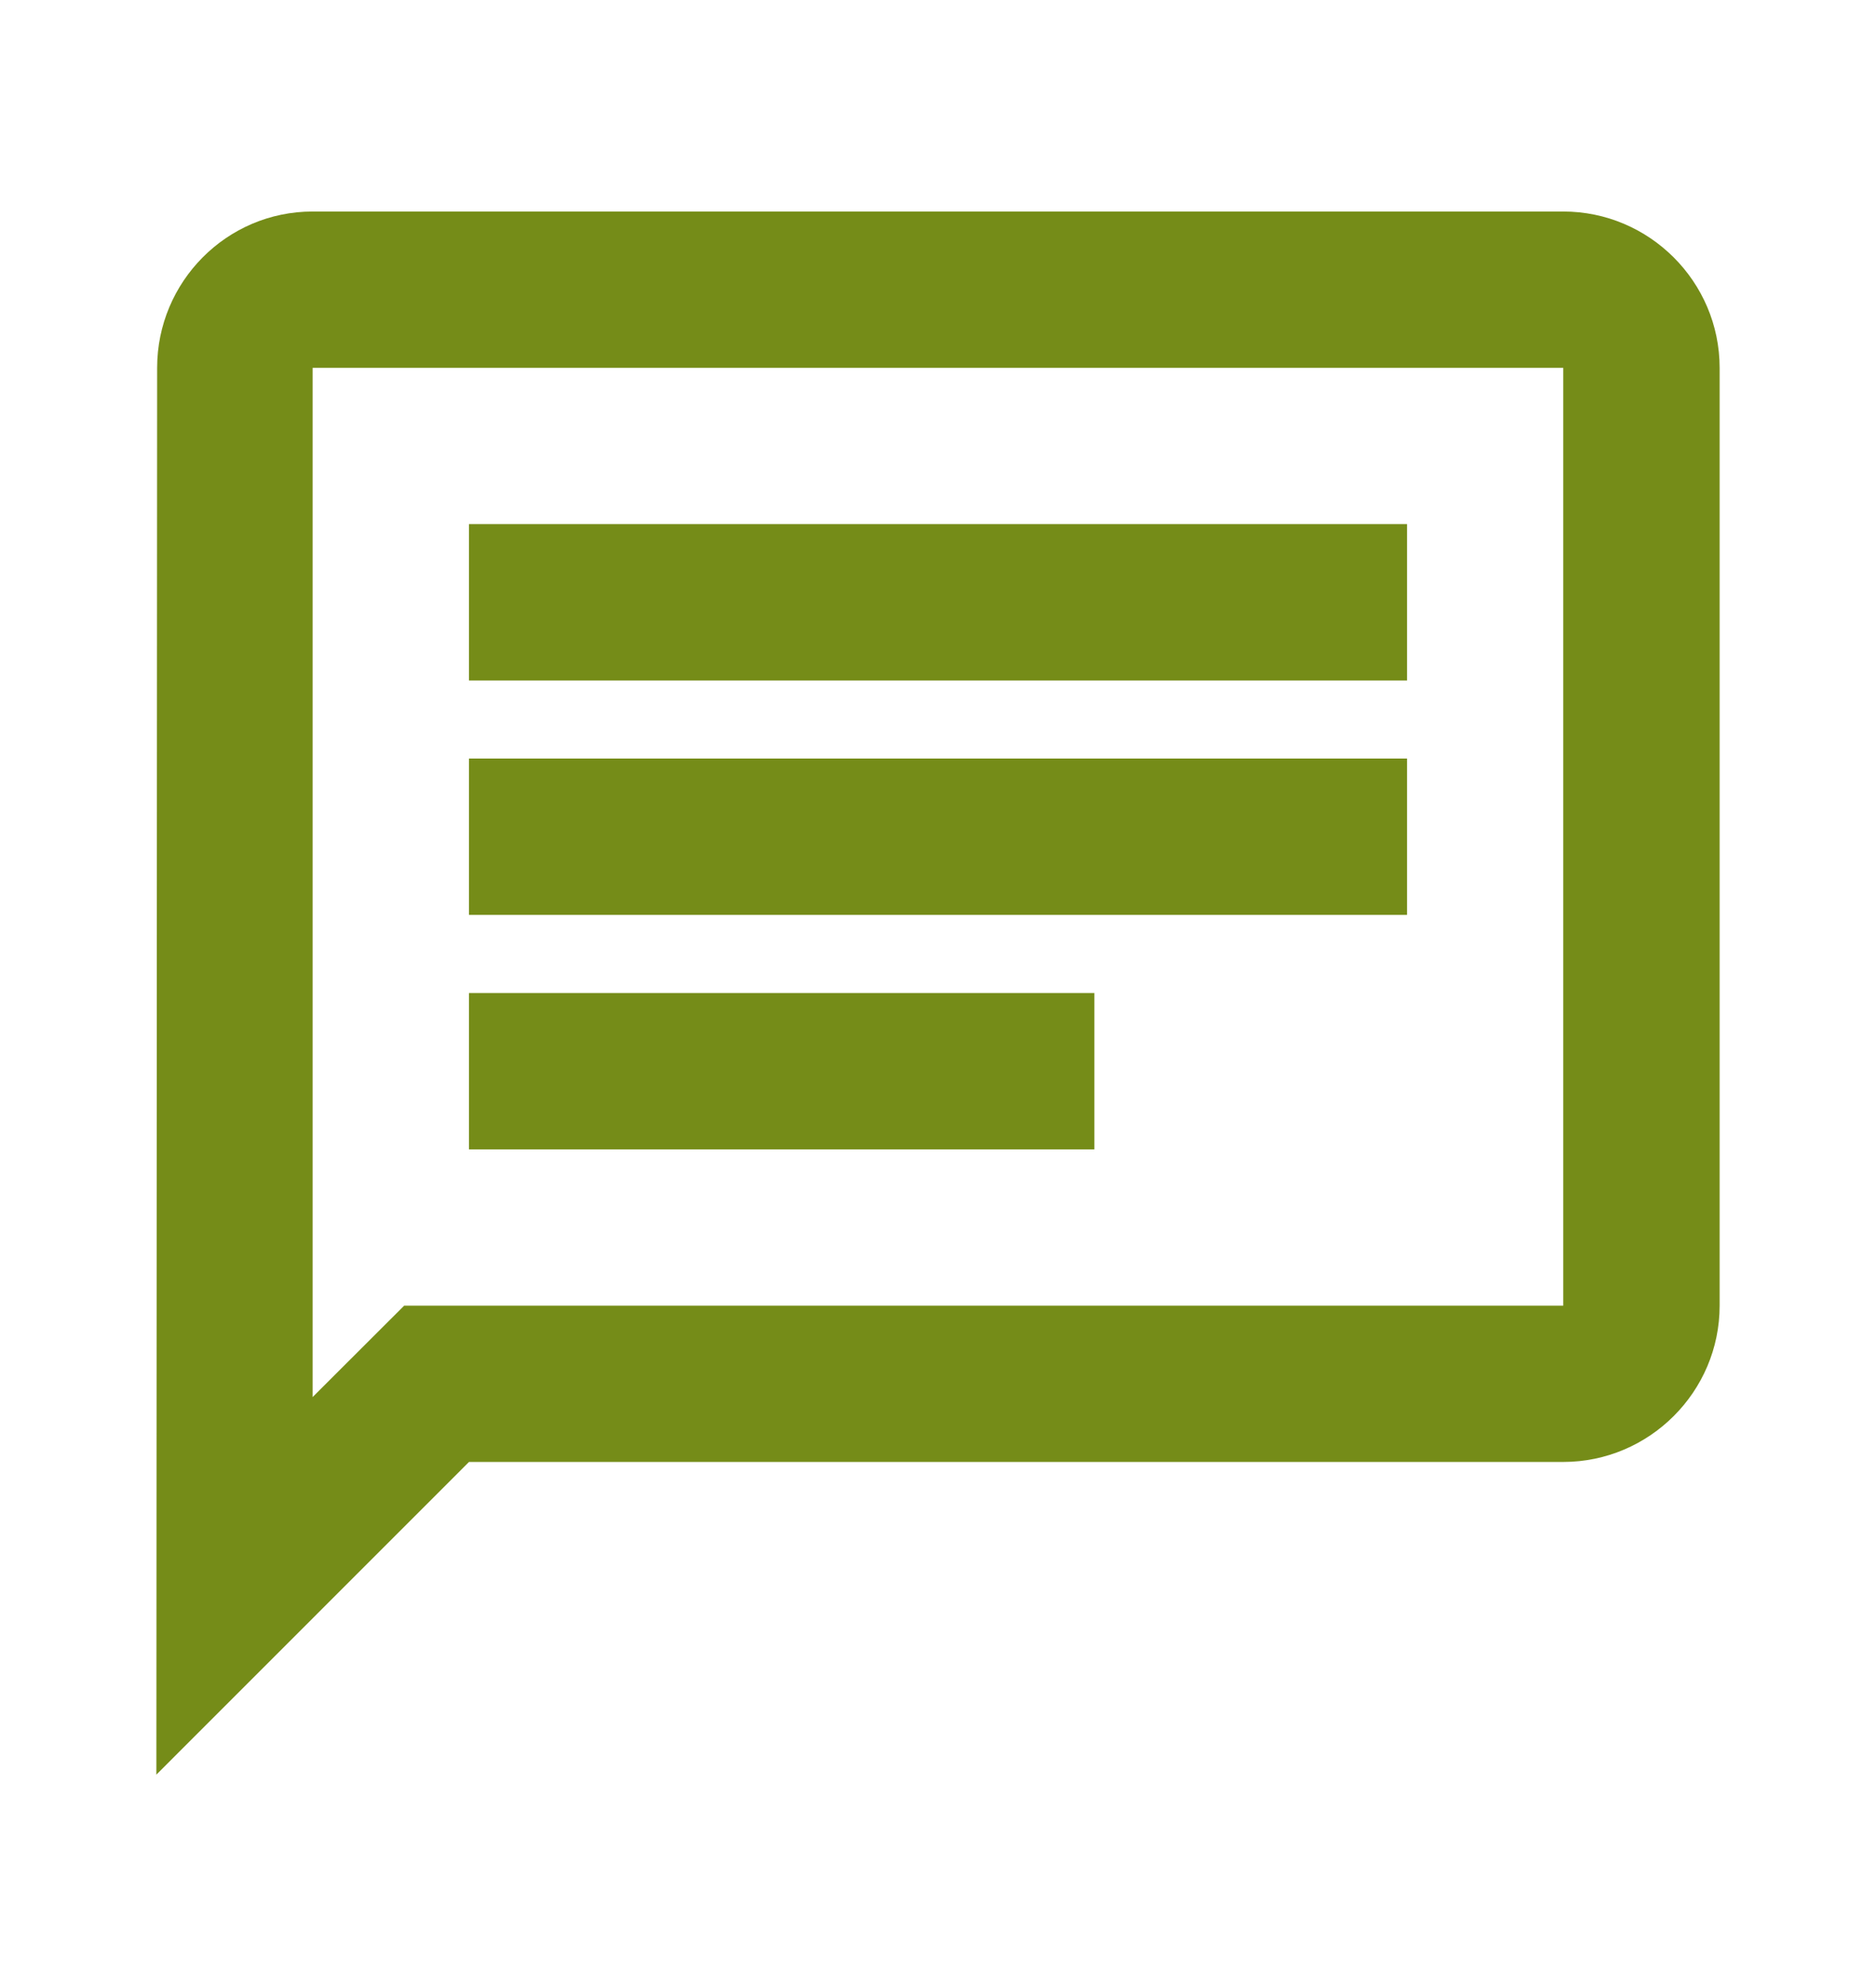 <svg width="17" height="18" viewBox="0 0 17 18" fill="none" xmlns="http://www.w3.org/2000/svg">
<g id="icon-chat">
<path id="Vector" d="M2.833 3.334H14.166V11.834H3.662L2.833 12.662V3.334ZM2.833 1.917C2.054 1.917 1.424 2.554 1.424 3.334L1.417 16.084L4.25 13.25H14.166C14.946 13.25 15.583 12.613 15.583 11.834V3.334C15.583 2.554 14.946 1.917 14.166 1.917H2.833ZM4.25 9H9.917V10.417H4.25V9ZM4.25 6.875H12.75V8.292H4.25V6.875ZM4.25 4.75H12.75V6.167H4.25V4.75Z" fill="#758C18"/>
</g>
</svg>
